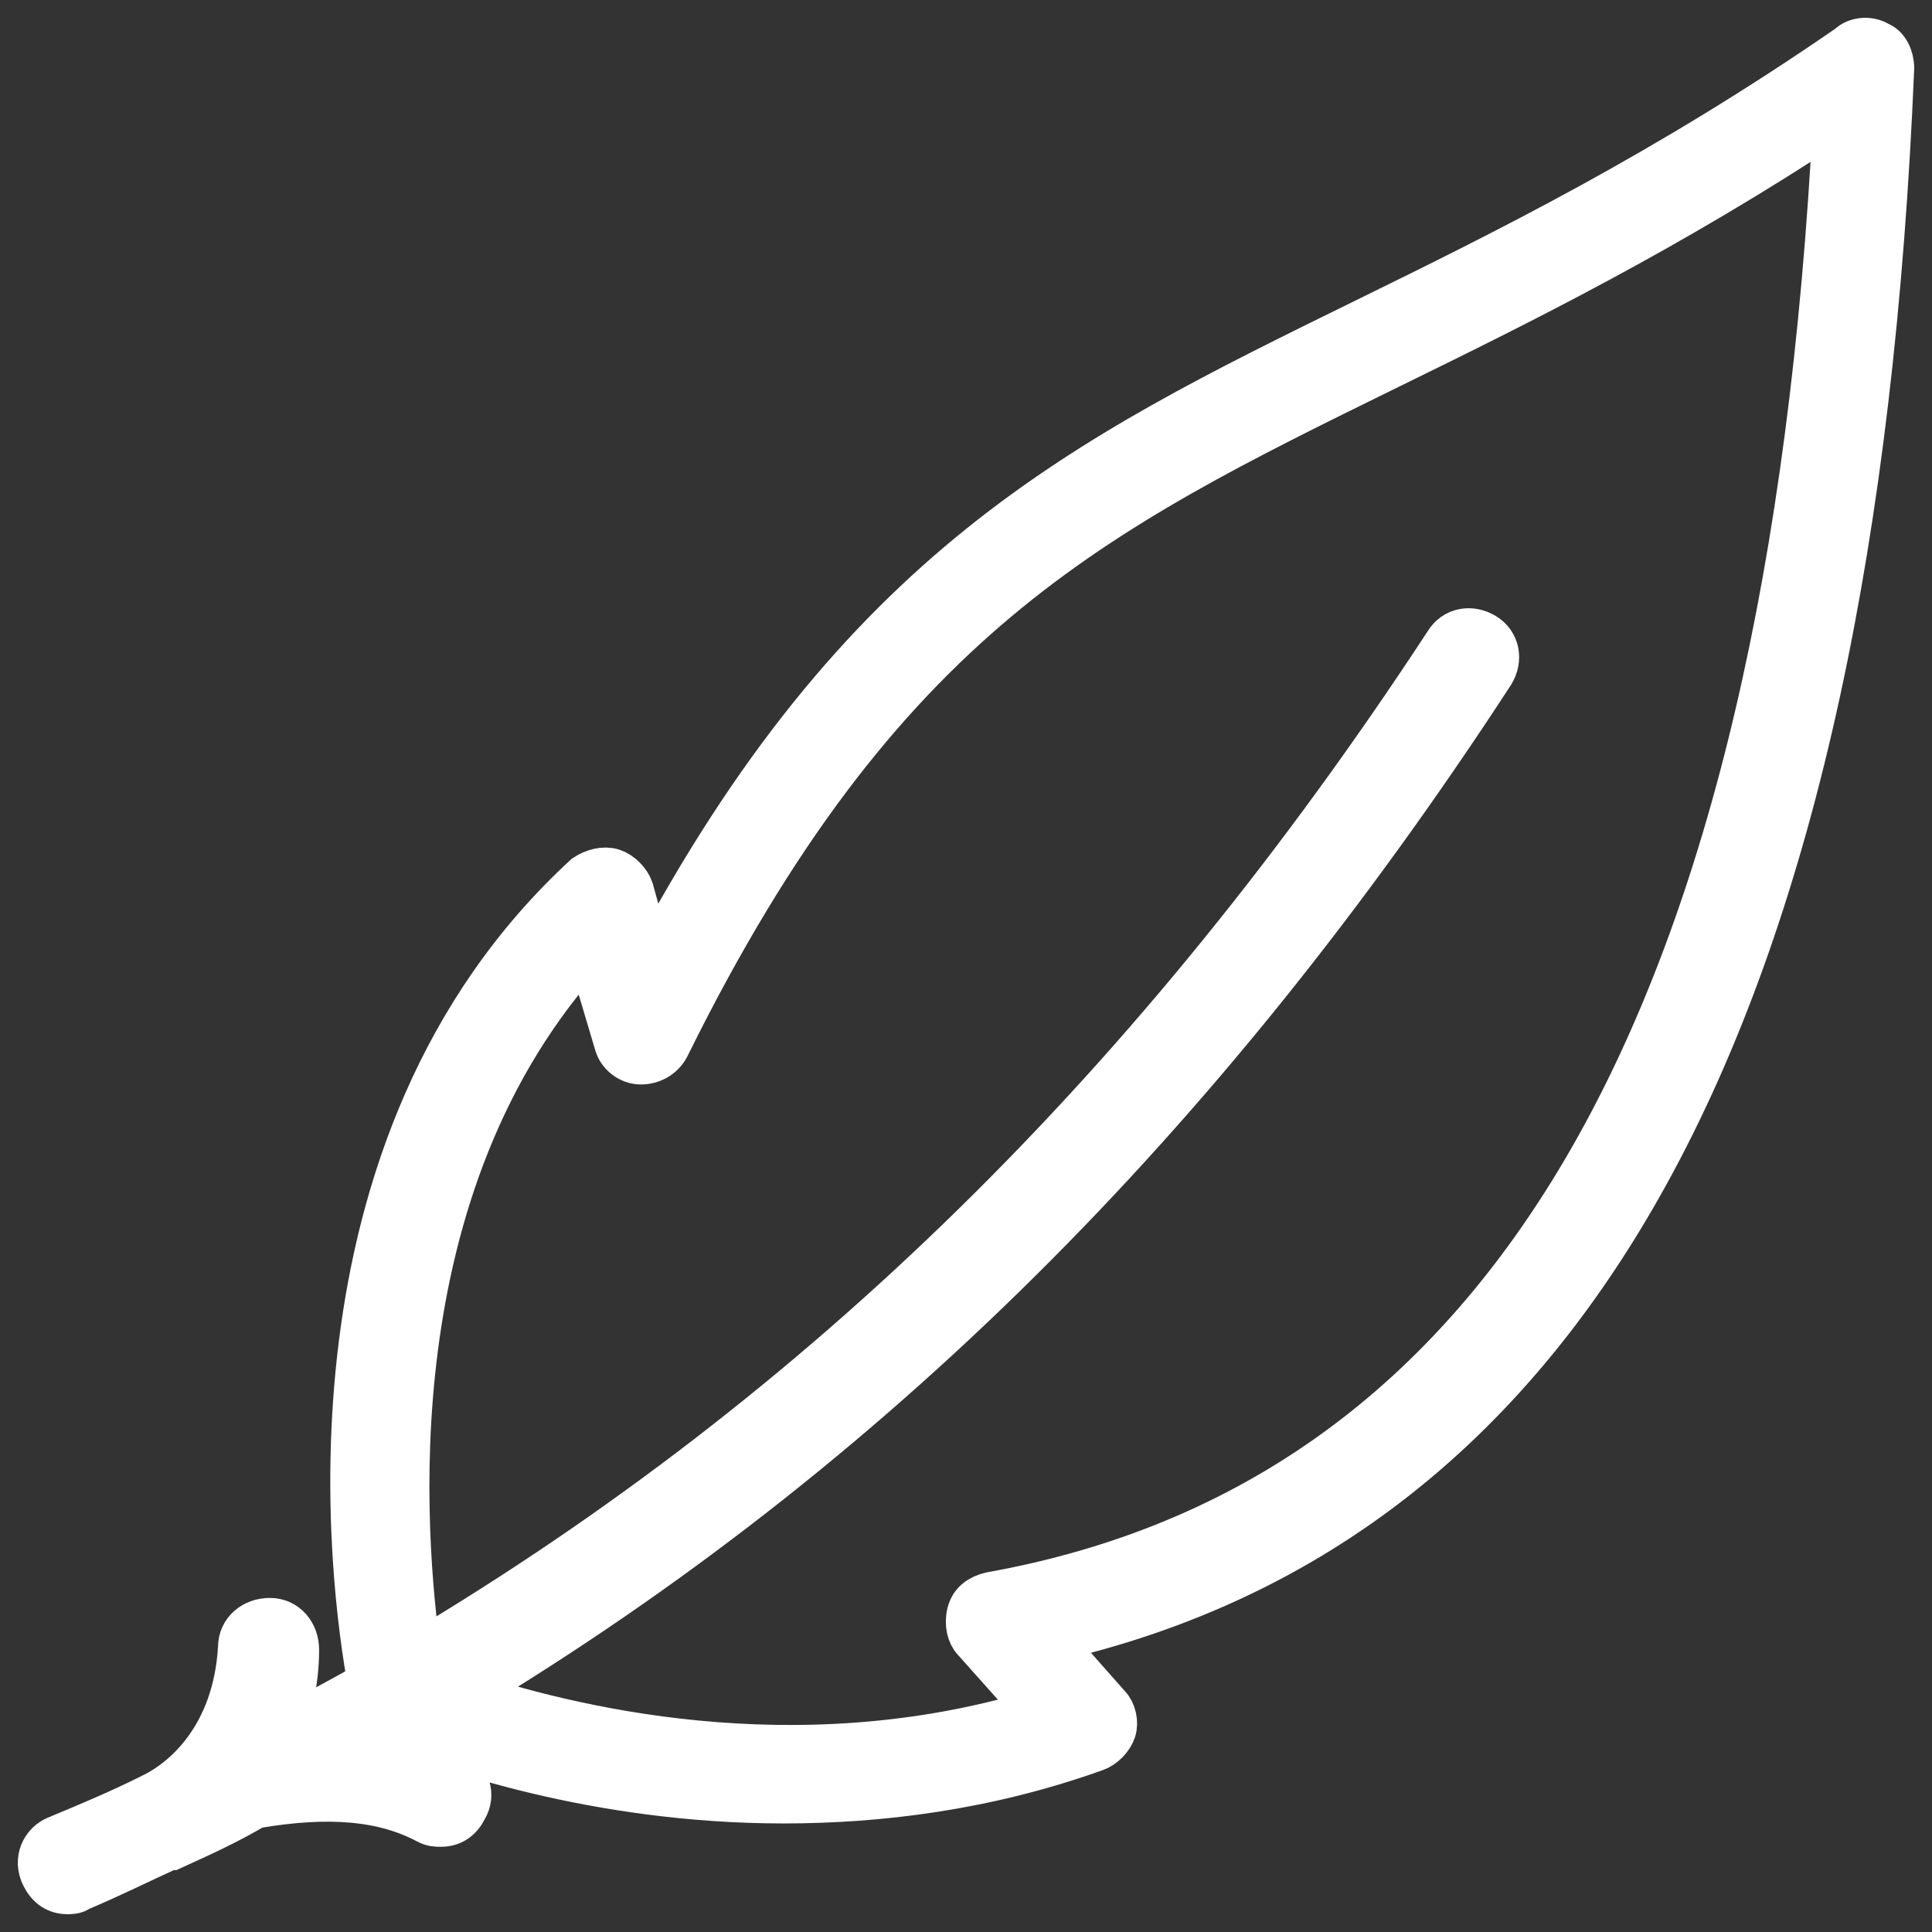 <?xml version="1.0" encoding="UTF-8"?>
<svg width="47px" height="47px" viewBox="0 0 47 47" version="1.1" xmlns="http://www.w3.org/2000/svg" xmlns:xlink="http://www.w3.org/1999/xlink">
    <rect x="0" y="0" width="47" height="47" fill="#333333" stroke="none"/>
    <title>komfort</title>
    <g id="Page-1" stroke="none" stroke-width="1" fill="none" fill-rule="evenodd">
        <g id="komfort" transform="translate(1, 1)" fill="#FFFFFF" fill-rule="nonzero" stroke="#FFFFFF" stroke-width="1.134">
            <path d="M45,0.656 C45,0.403 44.874,0.151 44.685,0.088 C44.495,-0.038 44.18,-0.038 43.99,0.151 C39.511,3.242 35.662,5.134 32.191,6.837 C25.377,10.181 19.951,12.83 14.84,22.481 L14.335,20.652 C14.272,20.462 14.083,20.273 13.894,20.21 C13.704,20.147 13.452,20.21 13.263,20.336 C6.133,26.896 7.584,37.557 8.026,39.954 C7.268,40.395 6.511,40.774 5.754,41.215 C6.007,40.648 6.196,39.954 6.196,39.134 C6.196,38.755 5.943,38.44 5.565,38.44 C5.186,38.44 4.871,38.692 4.871,39.071 C4.745,41.278 3.483,42.351 2.662,42.729 C1.905,43.108 1.148,43.423 0.391,43.738 C0.076,43.865 -0.114,44.243 0.076,44.622 C0.202,44.874 0.391,45 0.643,45 C0.706,45 0.833,45 0.896,44.937 C1.653,44.622 2.41,44.243 3.104,43.928 C3.104,43.928 3.104,43.928 3.104,43.928 C3.104,43.928 3.167,43.928 3.167,43.928 C3.861,43.612 4.555,43.297 5.186,42.918 C7.016,42.603 8.341,42.729 9.414,43.297 C9.54,43.36 9.603,43.36 9.729,43.36 C9.982,43.36 10.171,43.234 10.297,42.981 C10.486,42.666 10.36,42.288 10.045,42.098 C9.414,41.783 8.72,41.531 7.899,41.468 C8.152,41.341 8.404,41.152 8.72,41.026 C9.792,41.468 13.452,42.792 18.058,42.792 C20.392,42.792 22.979,42.477 25.629,41.531 C25.819,41.468 26.008,41.278 26.071,41.089 C26.134,40.9 26.071,40.648 25.945,40.521 L24.494,38.881 C37.365,35.98 44.054,23.427 45,0.656 Z M23.106,37.809 C22.853,37.872 22.664,37.998 22.601,38.251 C22.538,38.503 22.601,38.755 22.727,38.881 L24.304,40.648 C18.31,42.477 12.695,41.026 10.234,40.206 C20.077,34.277 28.216,26.203 35.283,15.353 C35.472,15.038 35.409,14.659 35.094,14.47 C34.778,14.281 34.4,14.344 34.211,14.659 C27.144,25.446 19.004,33.394 9.161,39.26 C8.783,36.484 7.963,27.843 13.326,22.039 L14.02,24.373 C14.083,24.626 14.335,24.815 14.588,24.815 C14.84,24.815 15.092,24.689 15.219,24.436 C20.392,13.965 25.566,11.442 32.759,7.91 C35.977,6.333 39.574,4.567 43.675,1.854 C42.539,23.806 35.788,35.538 23.106,37.809 Z" id="Shape"></path>
        </g>
    </g>
</svg>